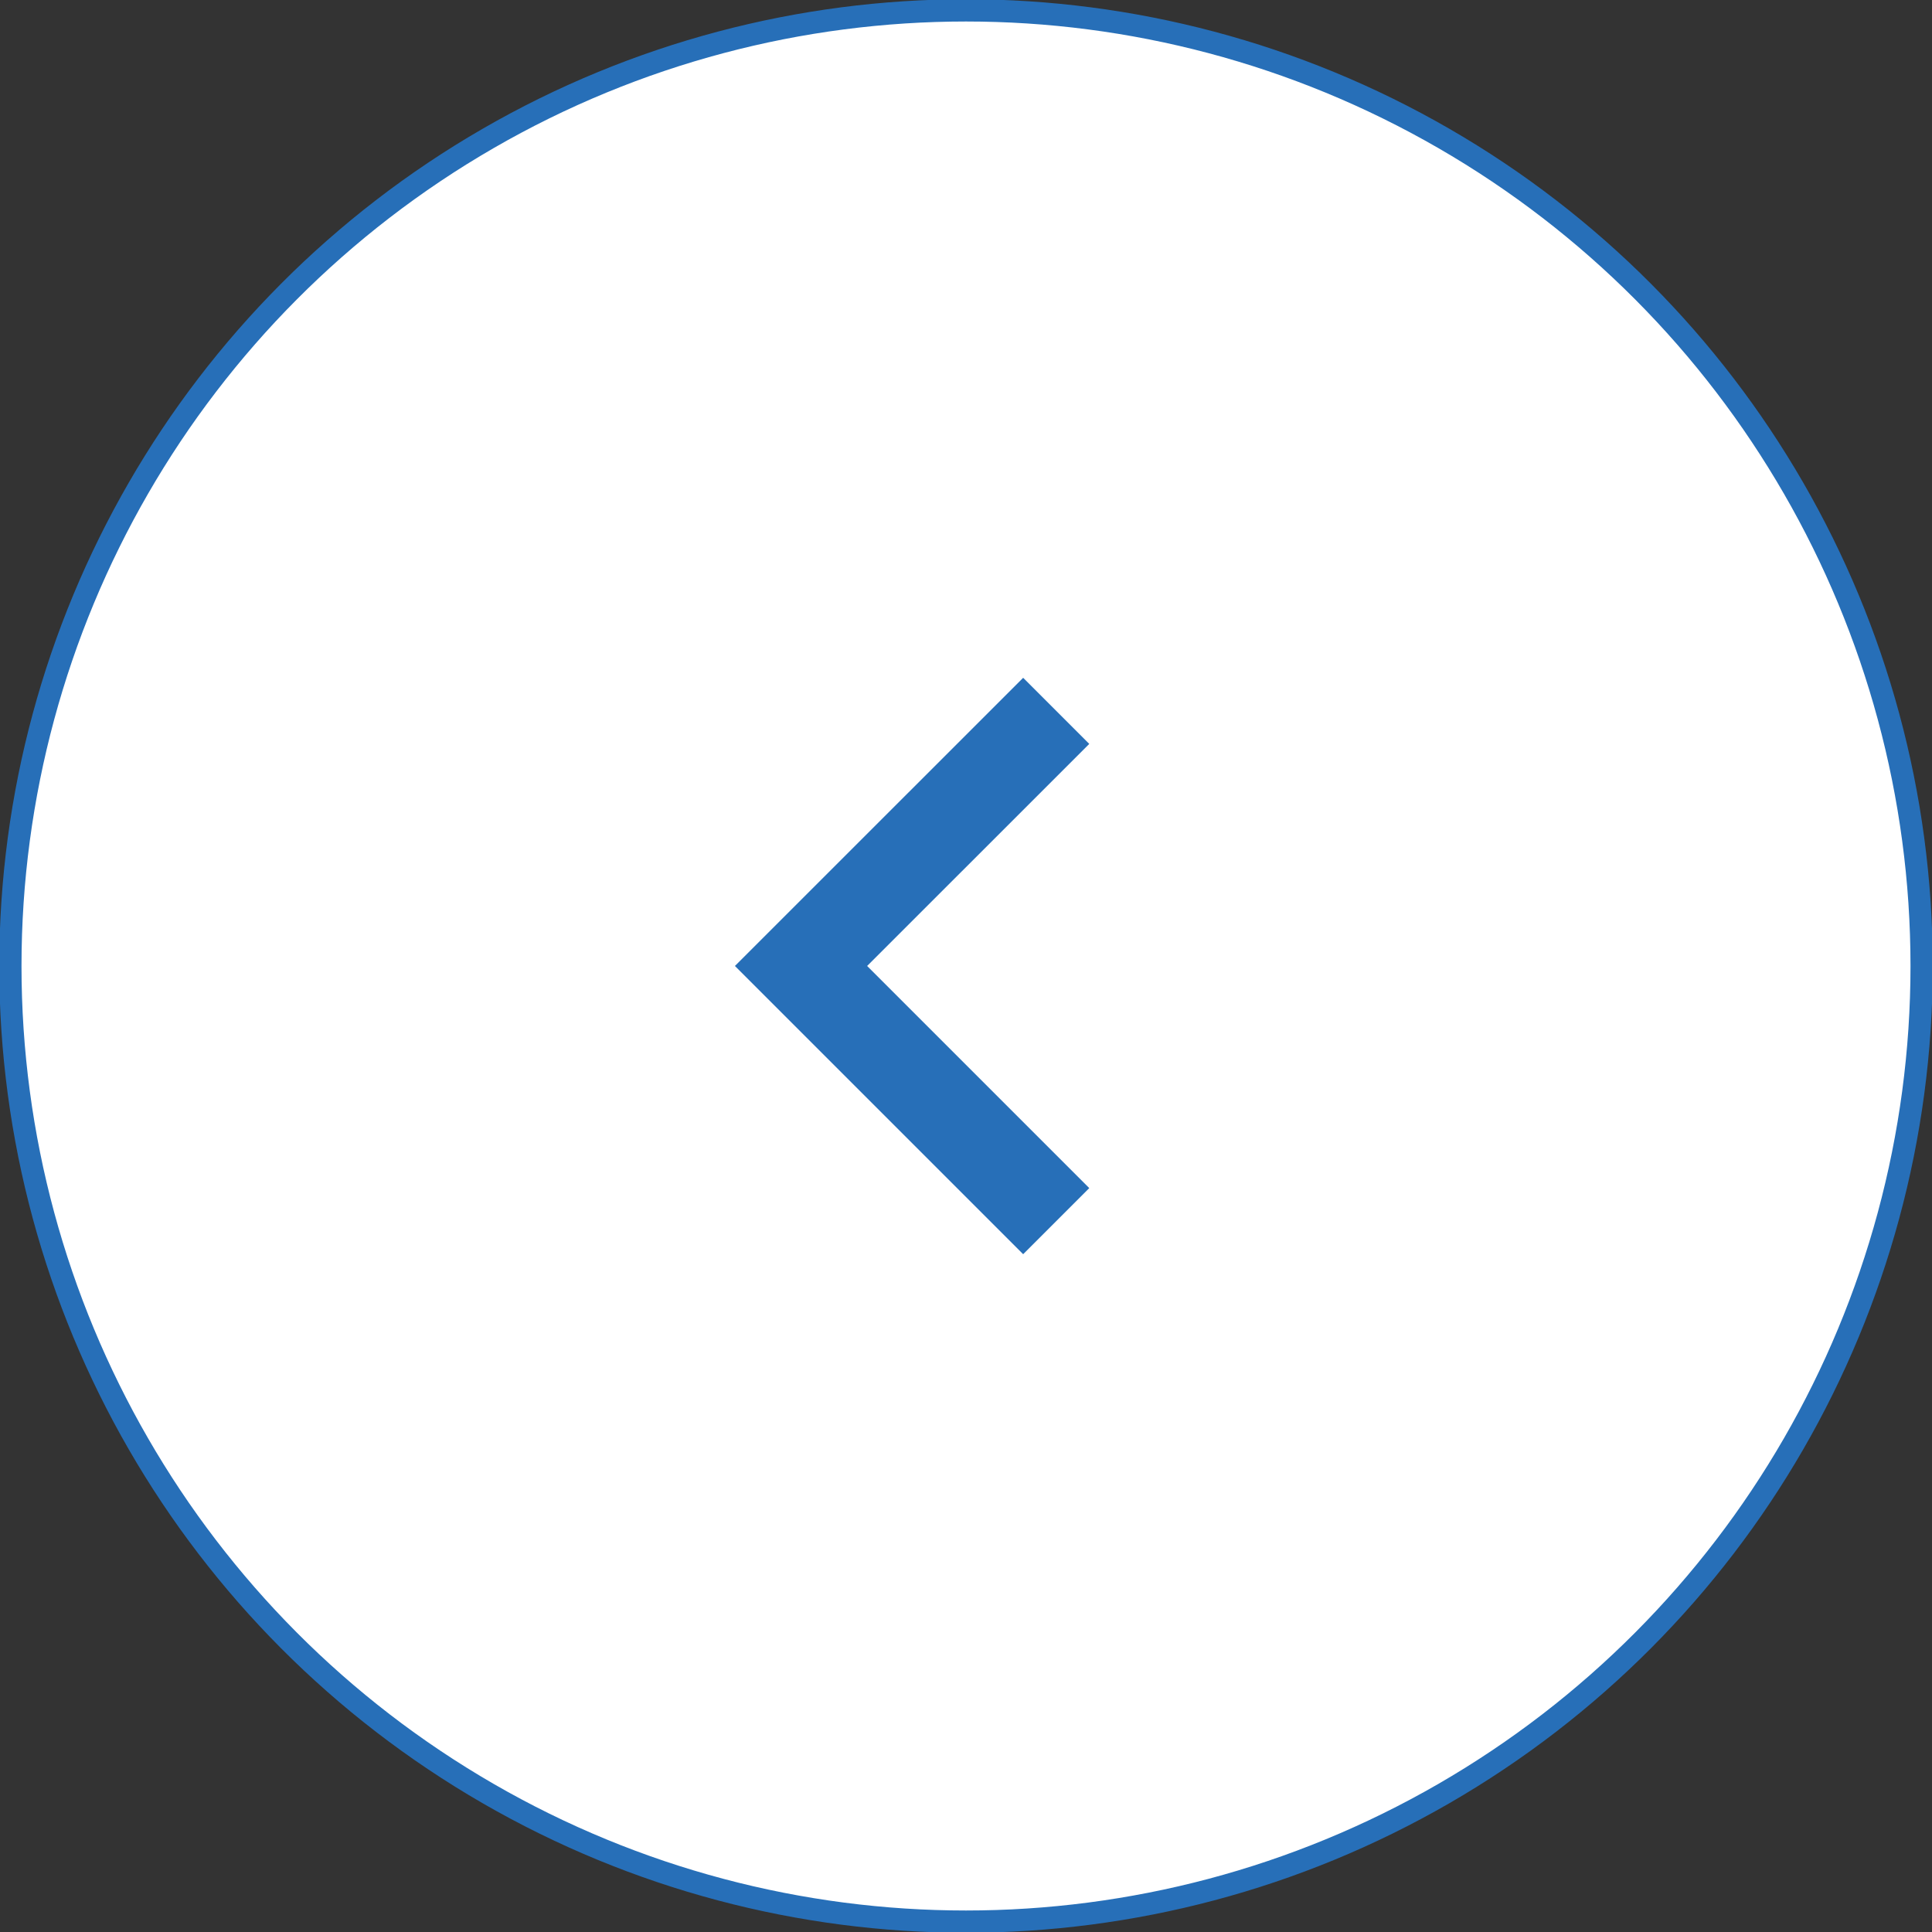<svg xmlns="http://www.w3.org/2000/svg" xmlns:xlink="http://www.w3.org/1999/xlink" width="62" height="62" viewBox="0 0 62 62">
  <rect x="0" y="0" width="62" height="62" fill="#333333" stroke="none"/>
  <defs>
    <clipPath id="clip-path">
      <rect id="長方形_213" data-name="長方形 213" width="62" height="62" fill="none"/>
    </clipPath>
  </defs>
  <g id="グループ_293" data-name="グループ 293" transform="translate(62 62) rotate(180)">
    <g id="グループ_291" data-name="グループ 291" transform="translate(0 0)" clip-path="url(#clip-path)">
      <path id="パス_93" data-name="パス 93" d="M61.691,31.024A30.667,30.667,0,1,1,31.024.357,30.667,30.667,0,0,1,61.691,31.024" transform="translate(-0.024 -0.024)" fill="#fff"/>
      <circle id="楕円形_21" data-name="楕円形 21" cx="30.667" cy="30.667" r="30.667" transform="translate(0.333 0.333)" fill="none" stroke="#276fb8" stroke-miterlimit="10" stroke-width="0.714"/>
      <path id="パス_94" data-name="パス 94" d="M30.111,40.816,38.3,32.629,30.111,24.44" transform="translate(-2.006 -1.628)" fill="#fff"/>
      <path id="パス_95" data-name="パス 95" d="M30.111,40.816,38.3,32.629,30.111,24.44" transform="translate(-2.006 -1.628)" fill="none" stroke="#276fb8" stroke-miterlimit="10" stroke-width="3"/>
    </g>
  </g>
</svg>
